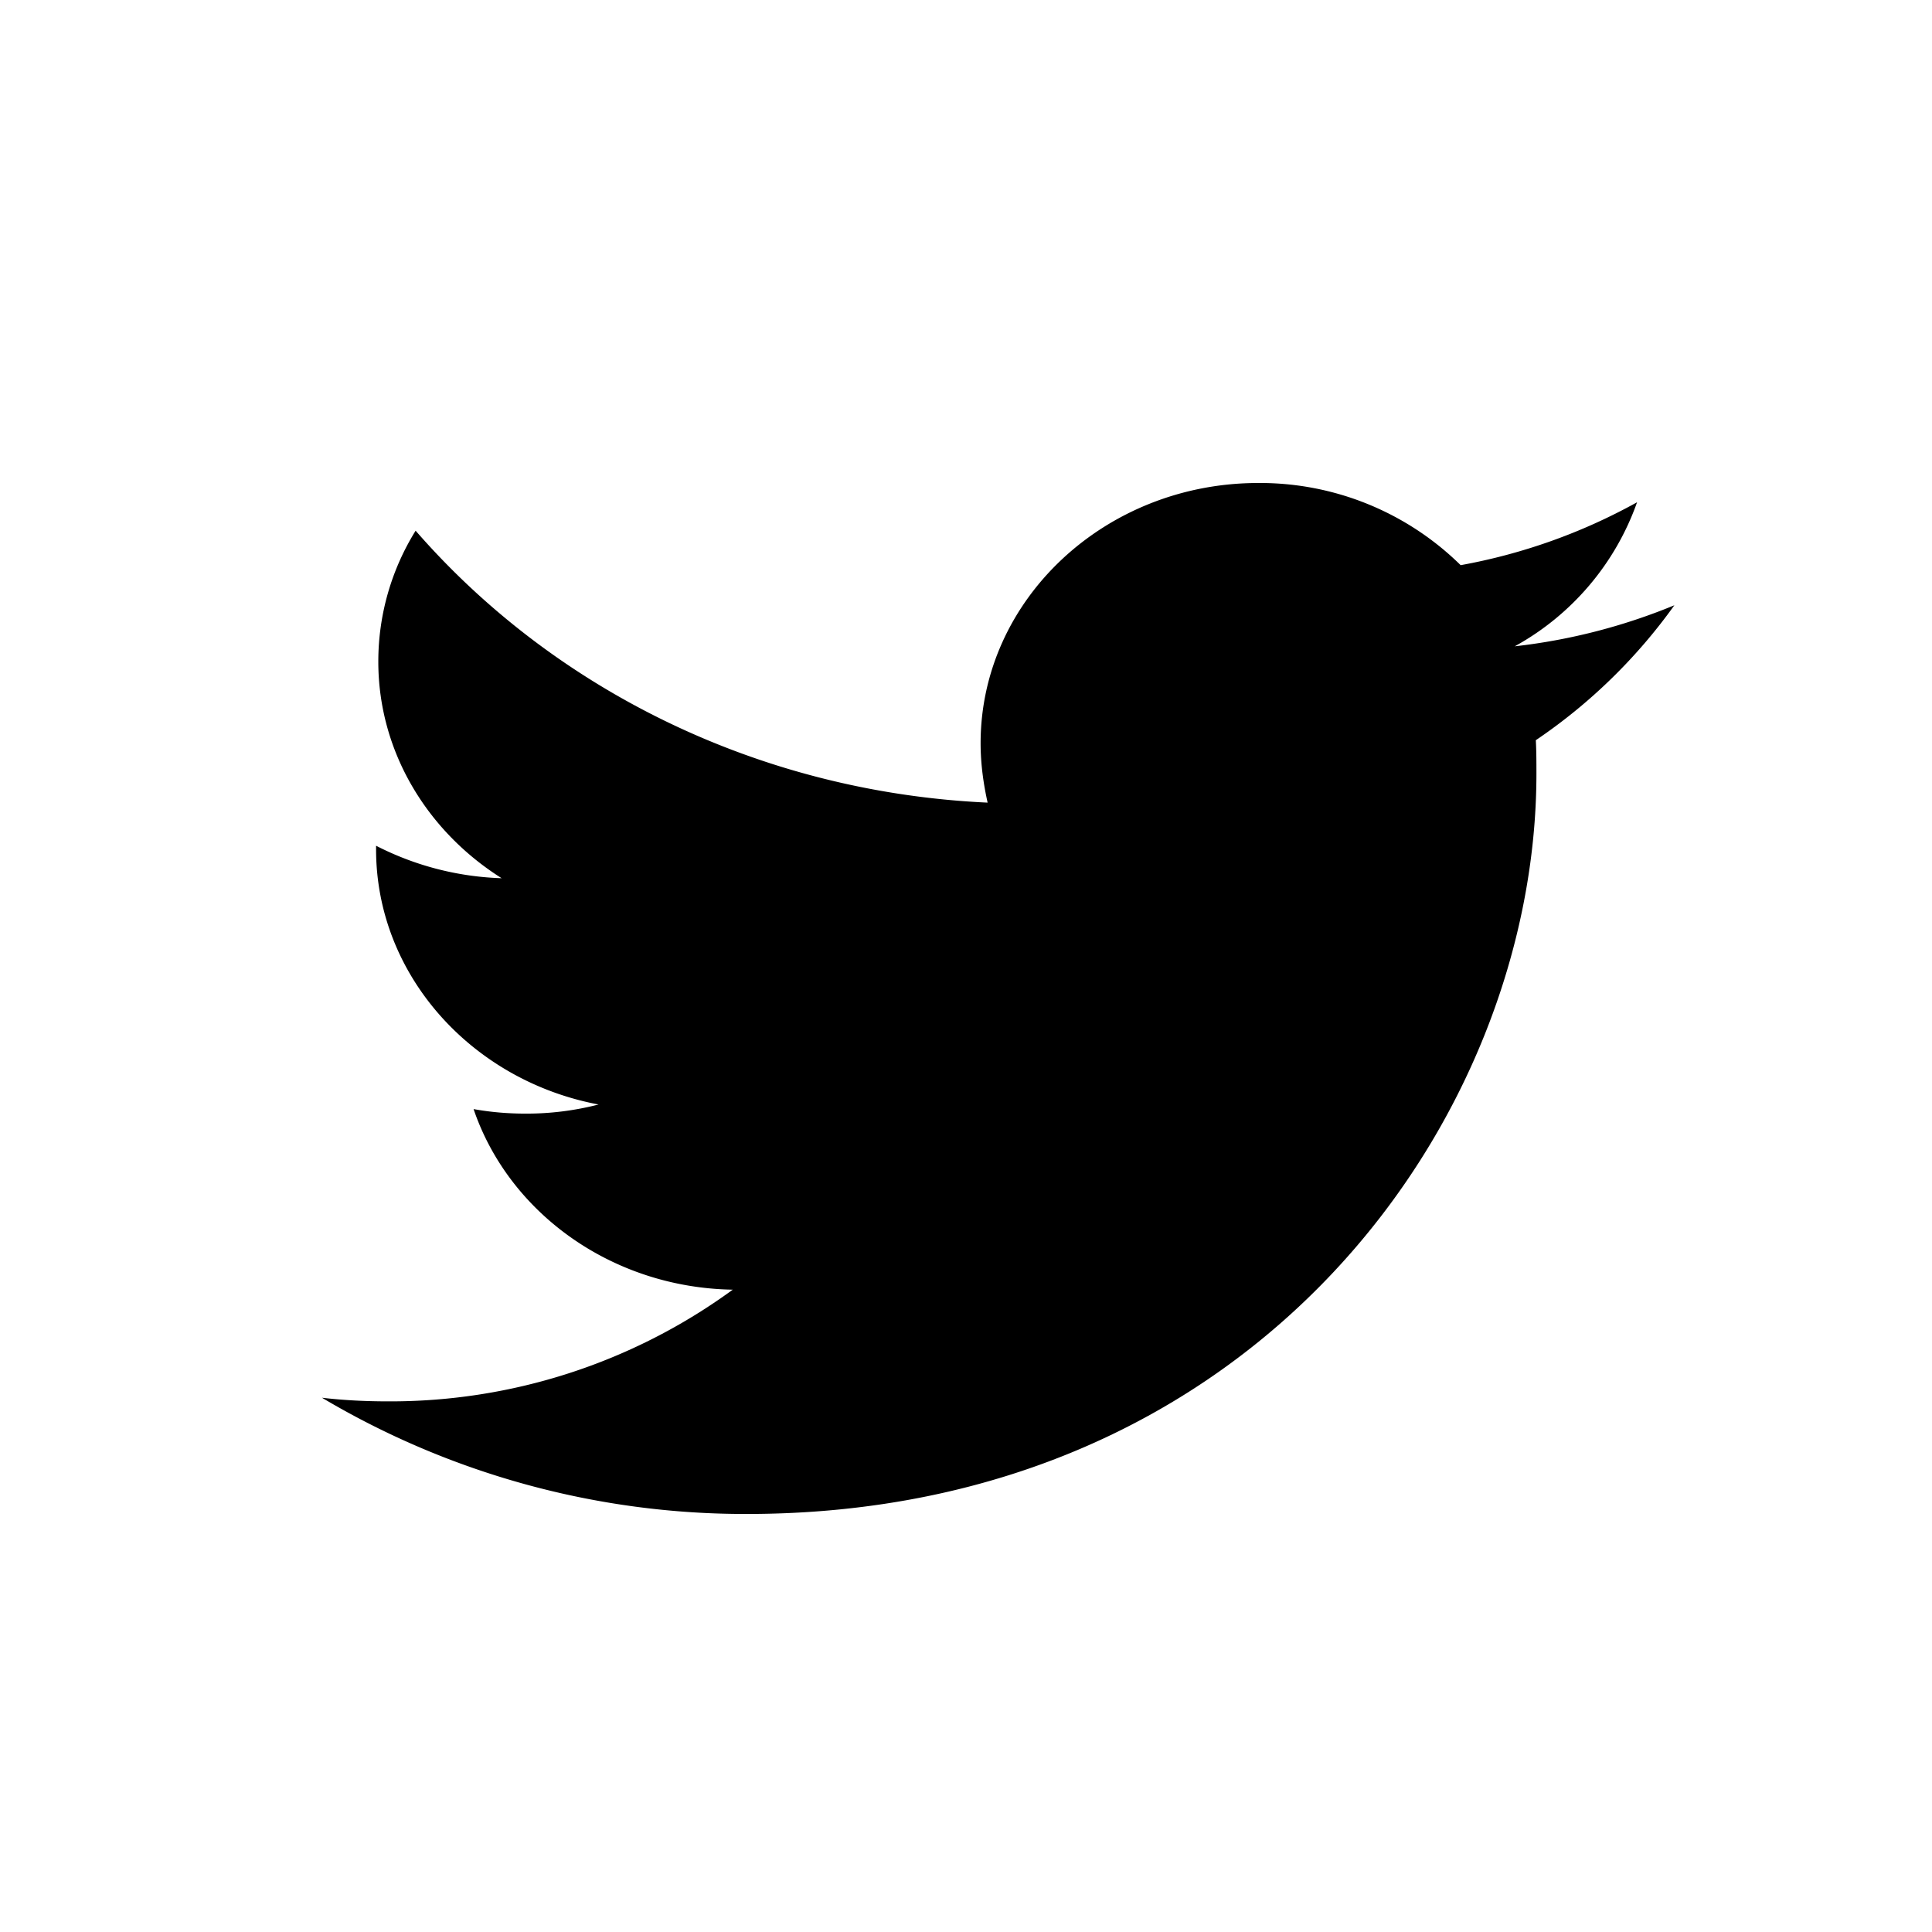 <svg width="32" height="32" viewBox="0 0 32 32" fill="none" xmlns="http://www.w3.org/2000/svg"><path d="M12.37 25.076c8.452 0 13.078-6.572 13.078-12.26 0-.186 0-.37-.01-.556a9.06 9.06 0 002.295-2.235 9.807 9.807 0 01-2.644.68 4.398 4.398 0 002.026-2.386 9.522 9.522 0 01-2.922 1.042A4.735 4.735 0 0020.84 8c-2.536 0-4.598 1.933-4.598 4.31 0 .337.045.665.116.984-3.818-.176-7.206-1.899-9.474-4.504a4.105 4.105 0 00-.618 2.168c0 1.496.815 2.815 2.043 3.588a4.888 4.888 0 01-2.08-.538v.06c0 2.083 1.587 3.831 3.685 4.226a4.76 4.76 0 01-1.21.151c-.296 0-.583-.025-.86-.075.582 1.714 2.285 2.958 4.293 2.991a9.615 9.615 0 01-5.71 1.85c-.368 0-.735-.018-1.094-.06a13.717 13.717 0 007.037 1.925z" fill="#000"/></svg>